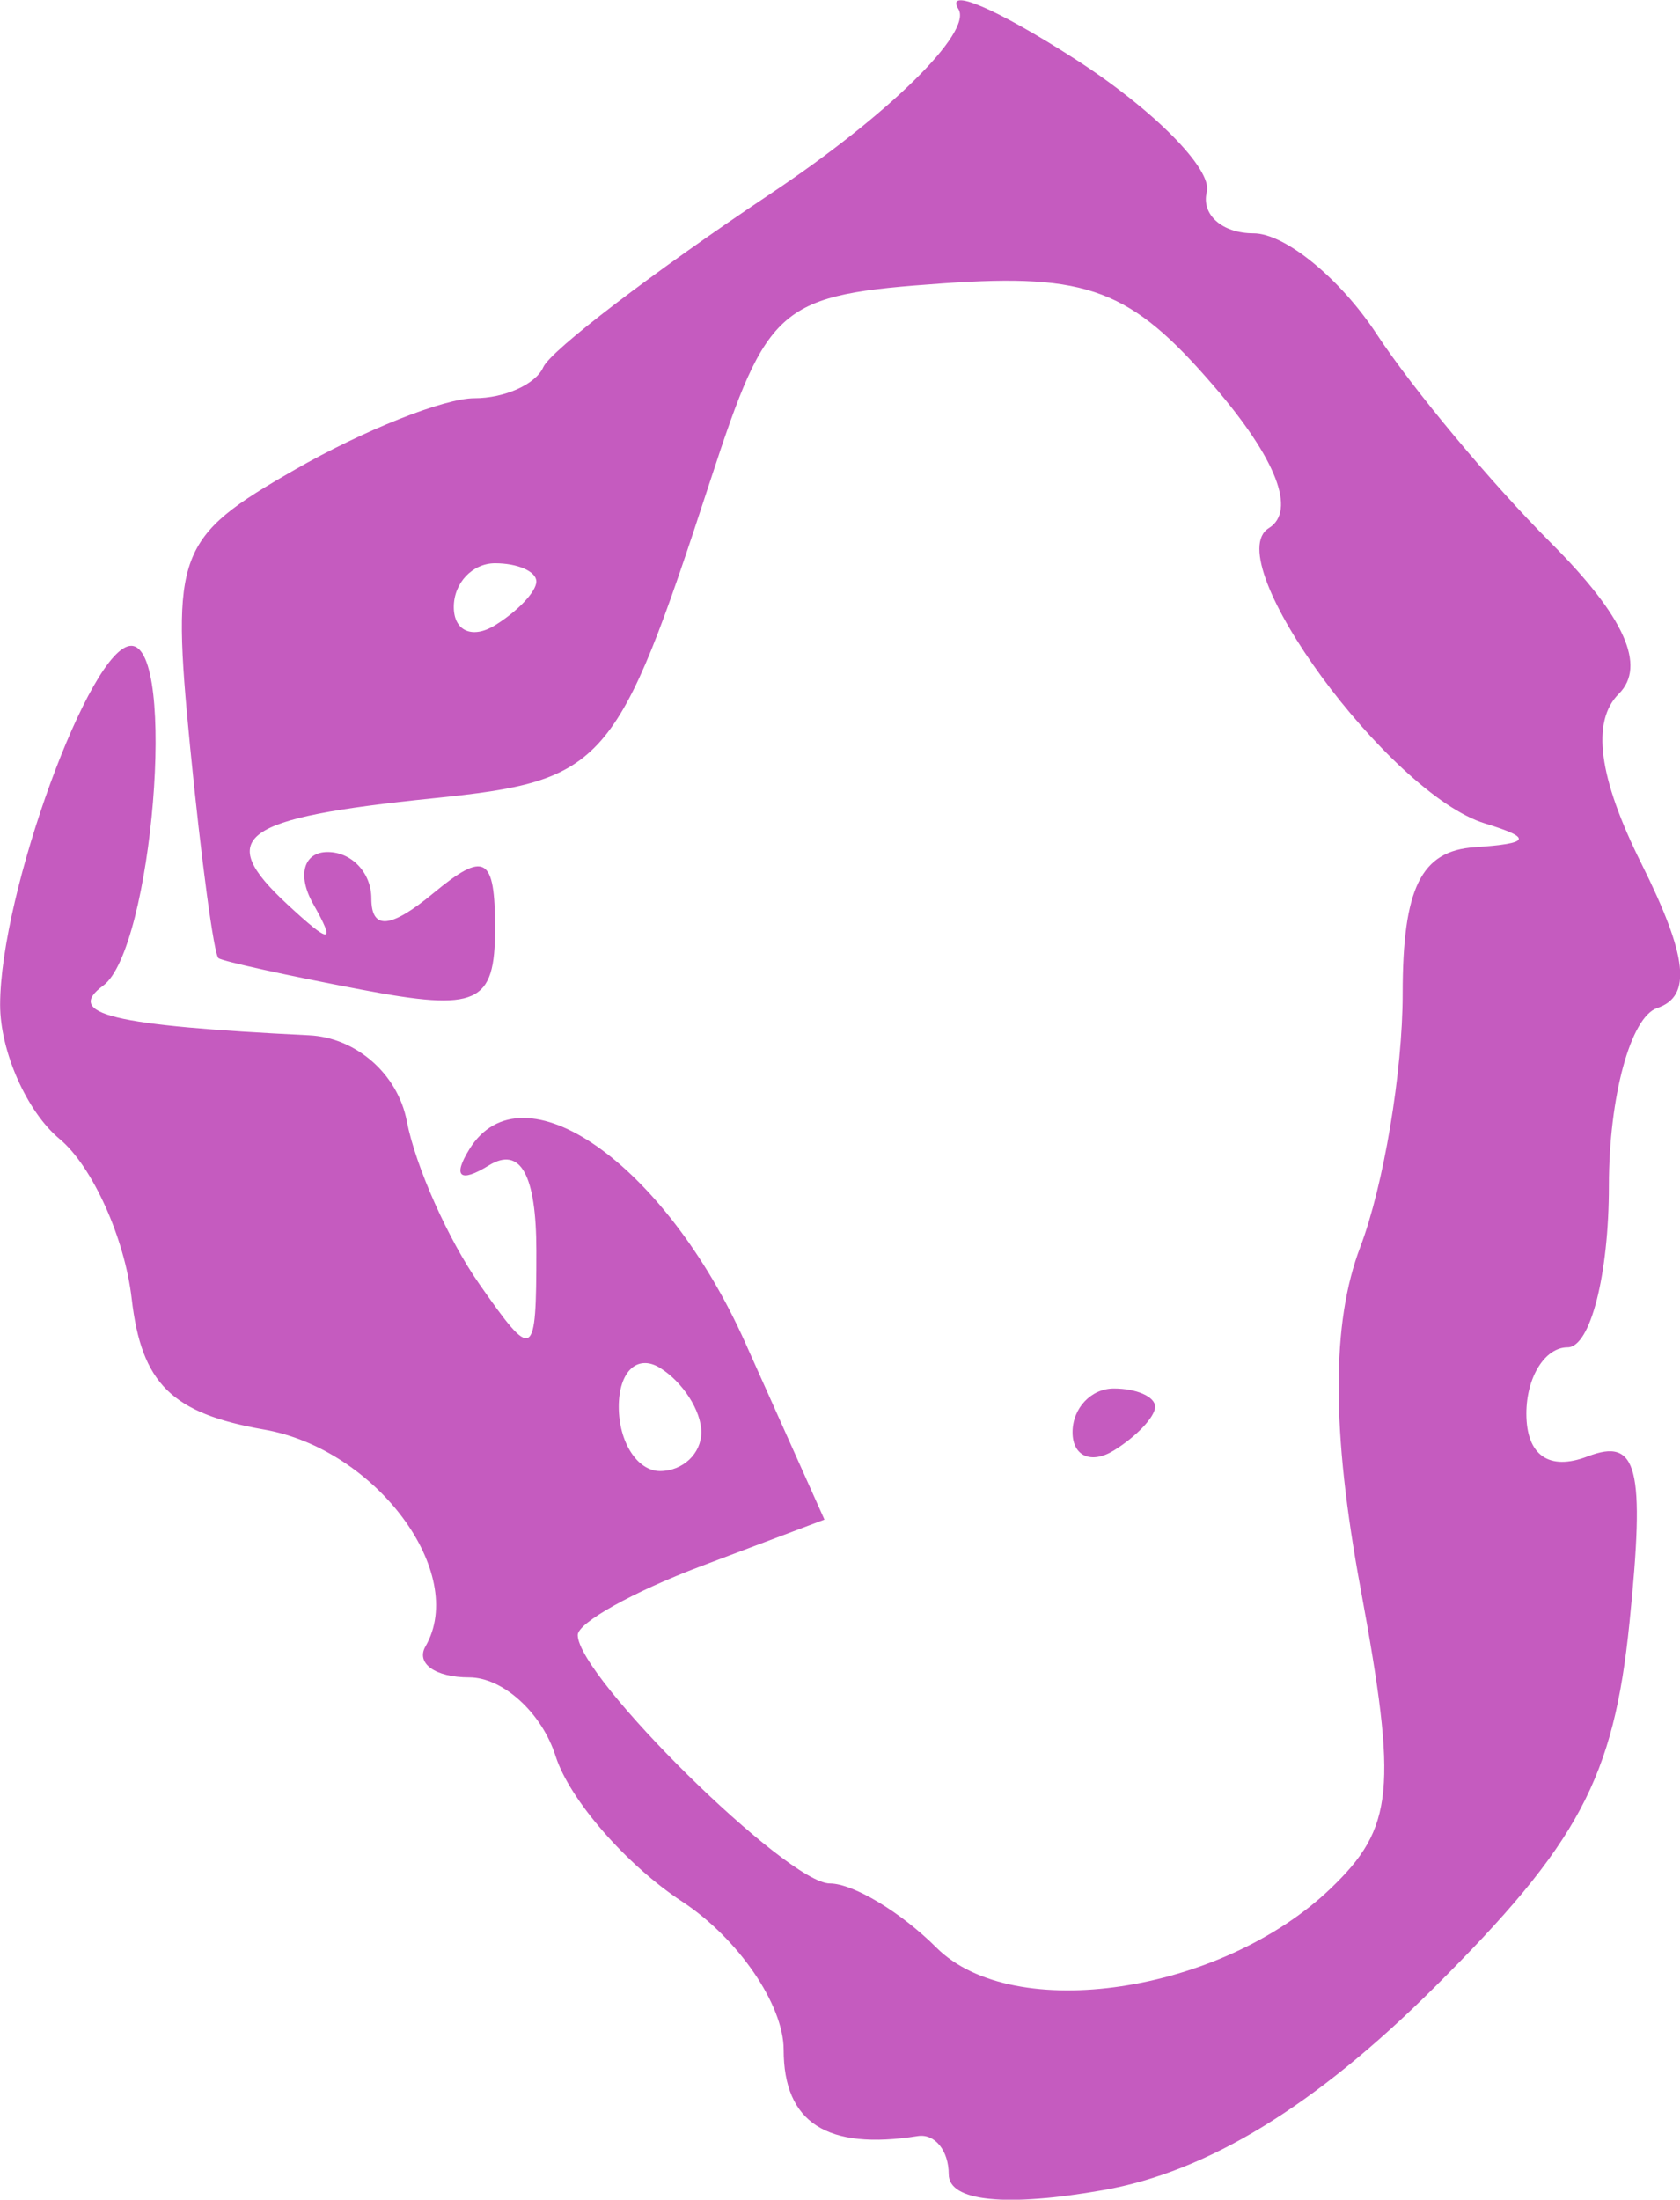 <?xml version="1.0"?>
 <!-- Created with Inkscape (http://www.inkscape.org/) --> <svg width="14.368" height="18.808" viewBox="0 0 14.368 18.808" version="1.1" id="svg9831" inkscape:version="1.2.2 (1:1.2.2+202212051550+b0a8486541)" sodipodi:docname="model_true_et.svg" xmlns:inkscape="http://www.inkscape.org/namespaces/inkscape" xmlns:sodipodi="http://sodipodi.sourceforge.net/DTD/sodipodi-0.dtd" xmlns="http://www.w3.org/2000/svg" xmlns:svg="http://www.w3.org/2000/svg"> <sodipodi:namedview id="namedview9833" pagecolor="#ffffff" bordercolor="#666666" borderopacity="1.0" inkscape:showpageshadow="2" inkscape:pageopacity="0.0" inkscape:pagecheckerboard="0" inkscape:deskcolor="#d1d1d1" inkscape:document-units="mm" showgrid="false" inkscape:zoom="1.3776643" inkscape:cx="168.7639" inkscape:cy="38.107976" inkscape:window-width="924" inkscape:window-height="1016" inkscape:window-x="996" inkscape:window-y="27" inkscape:window-maximized="0" inkscape:current-layer="layer1"></sodipodi:namedview> <defs id="defs9828"></defs> <g inkscape:label="Layer 1" inkscape:groupmode="layer" id="layer1" transform="translate(-88.375,-190.34)"> <path style="fill:#c55bbf;stroke-width:0.353;stroke-linecap:butt;stroke-linejoin:round" d="m 96.572,190.418 c 0.122,0.197 -0.601,0.907 -1.606,1.578 -1.005,0.671 -1.88,1.339 -1.945,1.484 -0.065,0.146 -0.33,0.265 -0.589,0.265 -0.259,0 -0.951,0.275 -1.537,0.612 -1.008,0.578 -1.056,0.708 -0.894,2.369 0.095,0.966 0.204,1.78 0.243,1.807 0.039,0.027 0.587,0.148 1.218,0.268 0.998,0.19 1.147,0.123 1.147,-0.522 0,-0.618 -0.087,-0.667 -0.529,-0.301 -0.366,0.303 -0.529,0.317 -0.529,0.043 0,-0.218 -0.168,-0.396 -0.374,-0.396 -0.205,0 -0.262,0.198 -0.125,0.441 0.198,0.35 0.152,0.351 -0.22,0.006 -0.623,-0.578 -0.405,-0.737 1.244,-0.906 1.475,-0.151 1.574,-0.264 2.373,-2.714 0.494,-1.513 0.585,-1.59 1.99,-1.689 1.242,-0.087 1.606,0.051 2.318,0.879 0.535,0.621 0.707,1.067 0.469,1.214 -0.439,0.272 1.028,2.274 1.85,2.525 0.408,0.125 0.387,0.171 -0.088,0.203 -0.46,0.03 -0.617,0.349 -0.617,1.253 0,0.666 -0.163,1.64 -0.362,2.164 -0.248,0.651 -0.247,1.574 0.002,2.921 0.317,1.717 0.285,2.046 -0.255,2.564 -0.936,0.898 -2.714,1.165 -3.373,0.506 -0.301,-0.301 -0.711,-0.548 -0.911,-0.548 -0.364,0 -2.156,-1.765 -2.156,-2.124 0,-0.105 0.475,-0.37 1.055,-0.589 l 1.055,-0.398 -0.678,-1.514 c -0.686,-1.532 -1.905,-2.387 -2.358,-1.654 -0.147,0.237 -0.081,0.292 0.165,0.14 0.271,-0.167 0.407,0.078 0.407,0.73 0,0.935 -0.023,0.949 -0.487,0.285 -0.268,-0.383 -0.547,-1.01 -0.621,-1.395 -0.077,-0.401 -0.433,-0.714 -0.836,-0.733 -1.687,-0.083 -2.093,-0.181 -1.76,-0.425 0.42,-0.309 0.634,-2.905 0.239,-2.905 -0.349,0 -1.121,2.114 -1.121,3.069 0,0.399 0.229,0.915 0.508,1.147 0.28,0.232 0.557,0.846 0.617,1.364 0.084,0.728 0.342,0.983 1.132,1.121 0.957,0.166 1.745,1.225 1.381,1.854 -0.084,0.146 0.084,0.265 0.373,0.265 0.289,0 0.622,0.303 0.74,0.674 0.118,0.371 0.605,0.93 1.082,1.243 0.478,0.313 0.868,0.883 0.868,1.266 0,0.624 0.369,0.862 1.147,0.739 0.146,-0.023 0.265,0.124 0.265,0.327 0,0.232 0.489,0.282 1.323,0.135 0.894,-0.158 1.811,-0.72 2.829,-1.732 1.235,-1.229 1.535,-1.79 1.67,-3.12 0.135,-1.33 0.07,-1.586 -0.359,-1.421 -0.329,0.126 -0.523,-0.01 -0.523,-0.366 0,-0.312 0.159,-0.567 0.353,-0.567 0.194,0 0.353,-0.622 0.353,-1.382 0,-0.76 0.186,-1.444 0.413,-1.519 0.298,-0.1 0.261,-0.441 -0.135,-1.235 -0.367,-0.735 -0.431,-1.215 -0.193,-1.452 0.238,-0.238 0.047,-0.662 -0.578,-1.287 -0.513,-0.513 -1.185,-1.319 -1.495,-1.791 -0.31,-0.472 -0.783,-0.859 -1.051,-0.859 -0.269,0 -0.449,-0.16 -0.4,-0.354 0.049,-0.195 -0.459,-0.707 -1.128,-1.137 -0.669,-0.43 -1.116,-0.621 -0.995,-0.424 z m -3.61,4.894 c 0,0.086 -0.159,0.254 -0.353,0.374 -0.194,0.12 -0.353,0.05 -0.353,-0.156 0,-0.205 0.159,-0.374 0.353,-0.374 0.194,0 0.353,0.07 0.353,0.156 z m 1.411,7.274 c 0,0.183 -0.159,0.332 -0.353,0.332 -0.194,0 -0.353,-0.247 -0.353,-0.55 0,-0.302 0.159,-0.452 0.353,-0.332 0.194,0.12 0.353,0.367 0.353,0.55 z m 3.175,0 c 0,0.205 0.159,0.275 0.353,0.156 0.194,-0.12 0.353,-0.288 0.353,-0.374 0,-0.086 -0.159,-0.156 -0.353,-0.156 -0.194,0 -0.353,0.168 -0.353,0.374 z" id="path529"></path> </g> </svg> 